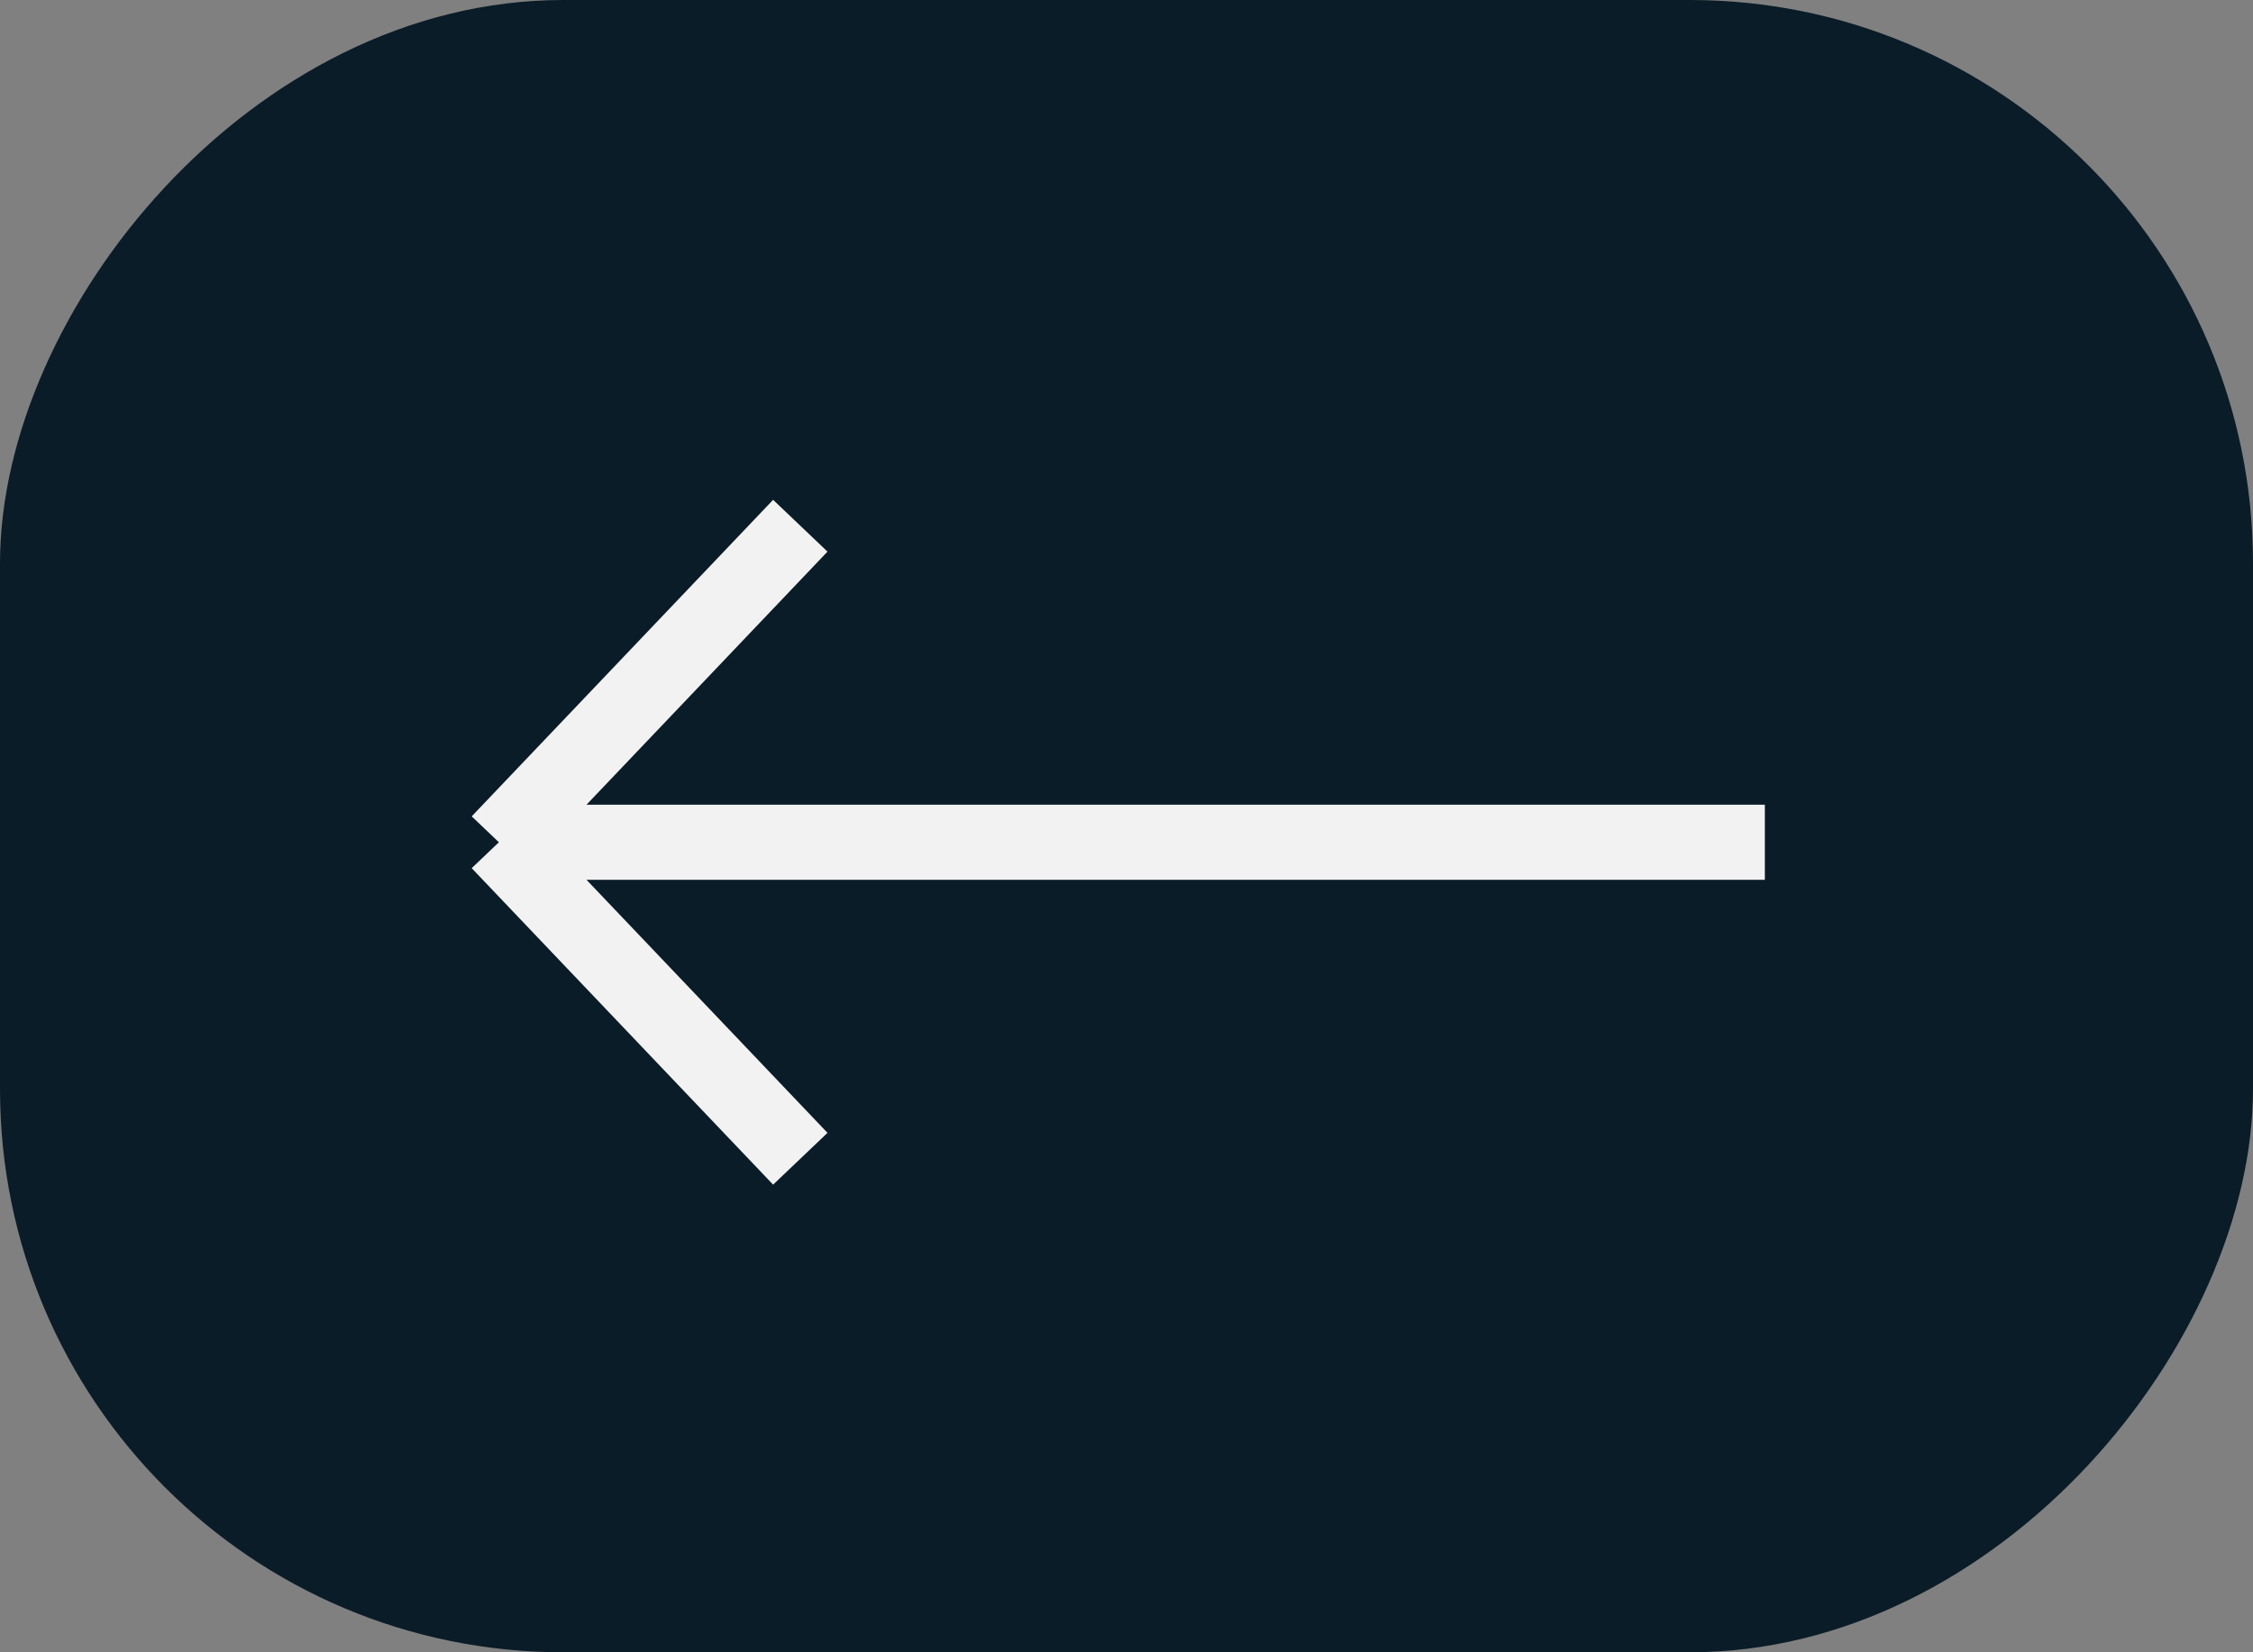<?xml version="1.0" encoding="UTF-8"?> <svg xmlns="http://www.w3.org/2000/svg" width="60" height="44" viewBox="0 0 60 44" fill="none"><rect x="0" y="0" width="60" height="44" fill="#808080" stroke="none"/> <rect width="60" height="44" rx="15" transform="matrix(-1 0 0 1 60 0)" fill="#0A1C27"></rect> <path d="M47 22.429H13.286M13.286 22.429L21.313 14M13.286 22.429L21.313 30.857" stroke="#F2F2F2" stroke-width="2"></path> </svg> 